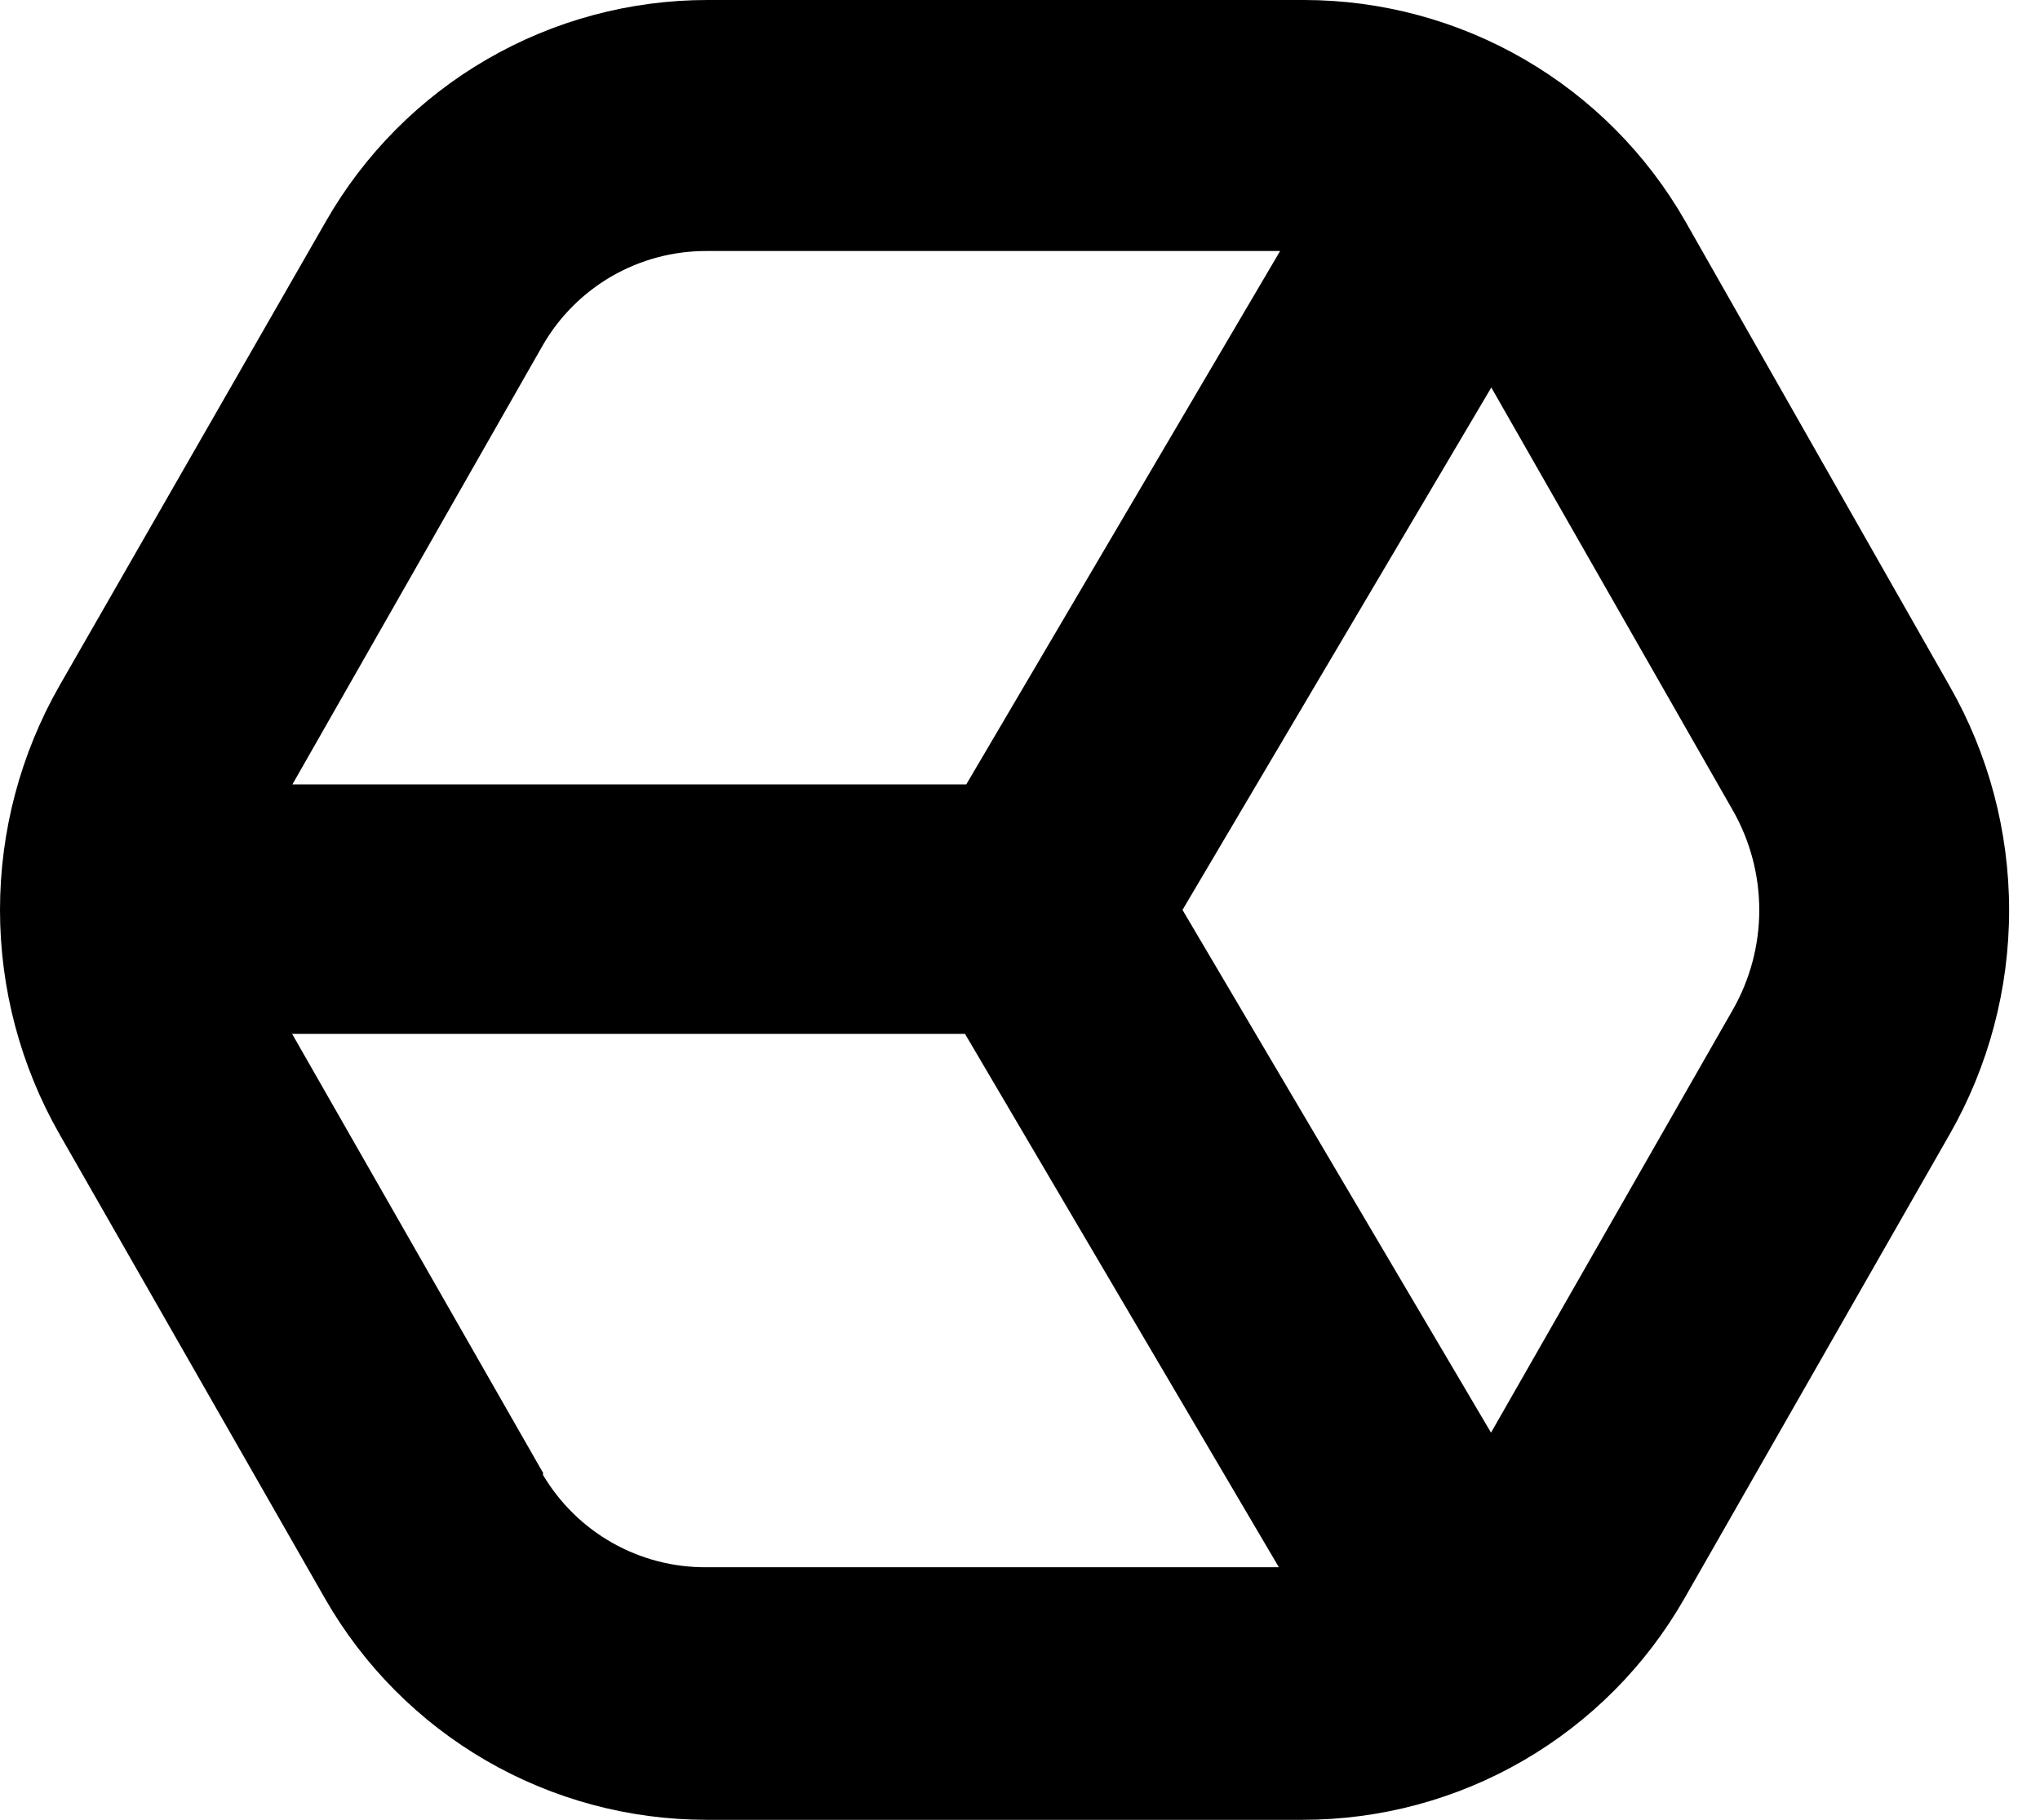 <?xml version="1.0" encoding="UTF-8"?> <svg xmlns="http://www.w3.org/2000/svg" width="65" height="58" viewBox="0 0 65 58" fill="none"> <path d="M10.357 50.95C11.582 53.091 13.351 54.871 15.484 56.109C17.618 57.347 20.041 57.999 22.508 58H41.508C43.976 58.001 46.401 57.35 48.536 56.112C50.672 54.873 52.442 53.093 53.667 50.95L62.117 36.16C63.362 33.983 64.016 31.518 64.016 29.01C64.016 26.502 63.362 24.038 62.117 21.86L53.697 7.05C52.473 4.909 50.704 3.129 48.571 1.891C46.437 0.653 44.014 0.001 41.547 1.70727e-06H22.547C20.079 -0.001 17.654 0.65 15.519 1.888C13.383 3.126 11.613 4.907 10.387 7.05L1.897 21.85C0.654 24.028 0 26.492 0 29C0 31.508 0.654 33.972 1.897 36.15L10.357 50.95ZM17.308 46.95L9.307 32.95H30.747L40.748 49.95H22.508C21.457 49.958 20.422 49.689 19.508 49.171C18.594 48.654 17.832 47.905 17.297 47L17.308 46.95ZM55.208 25.82C55.763 26.79 56.055 27.888 56.055 29.005C56.055 30.122 55.763 31.22 55.208 32.19L47.508 45.66L37.678 29L47.517 12.35L55.208 25.82ZM17.297 11C17.825 10.086 18.585 9.327 19.5 8.8C20.414 8.274 21.452 7.998 22.508 8H40.788L30.788 25H9.317L17.297 11Z" fill="black"></path> </svg> 